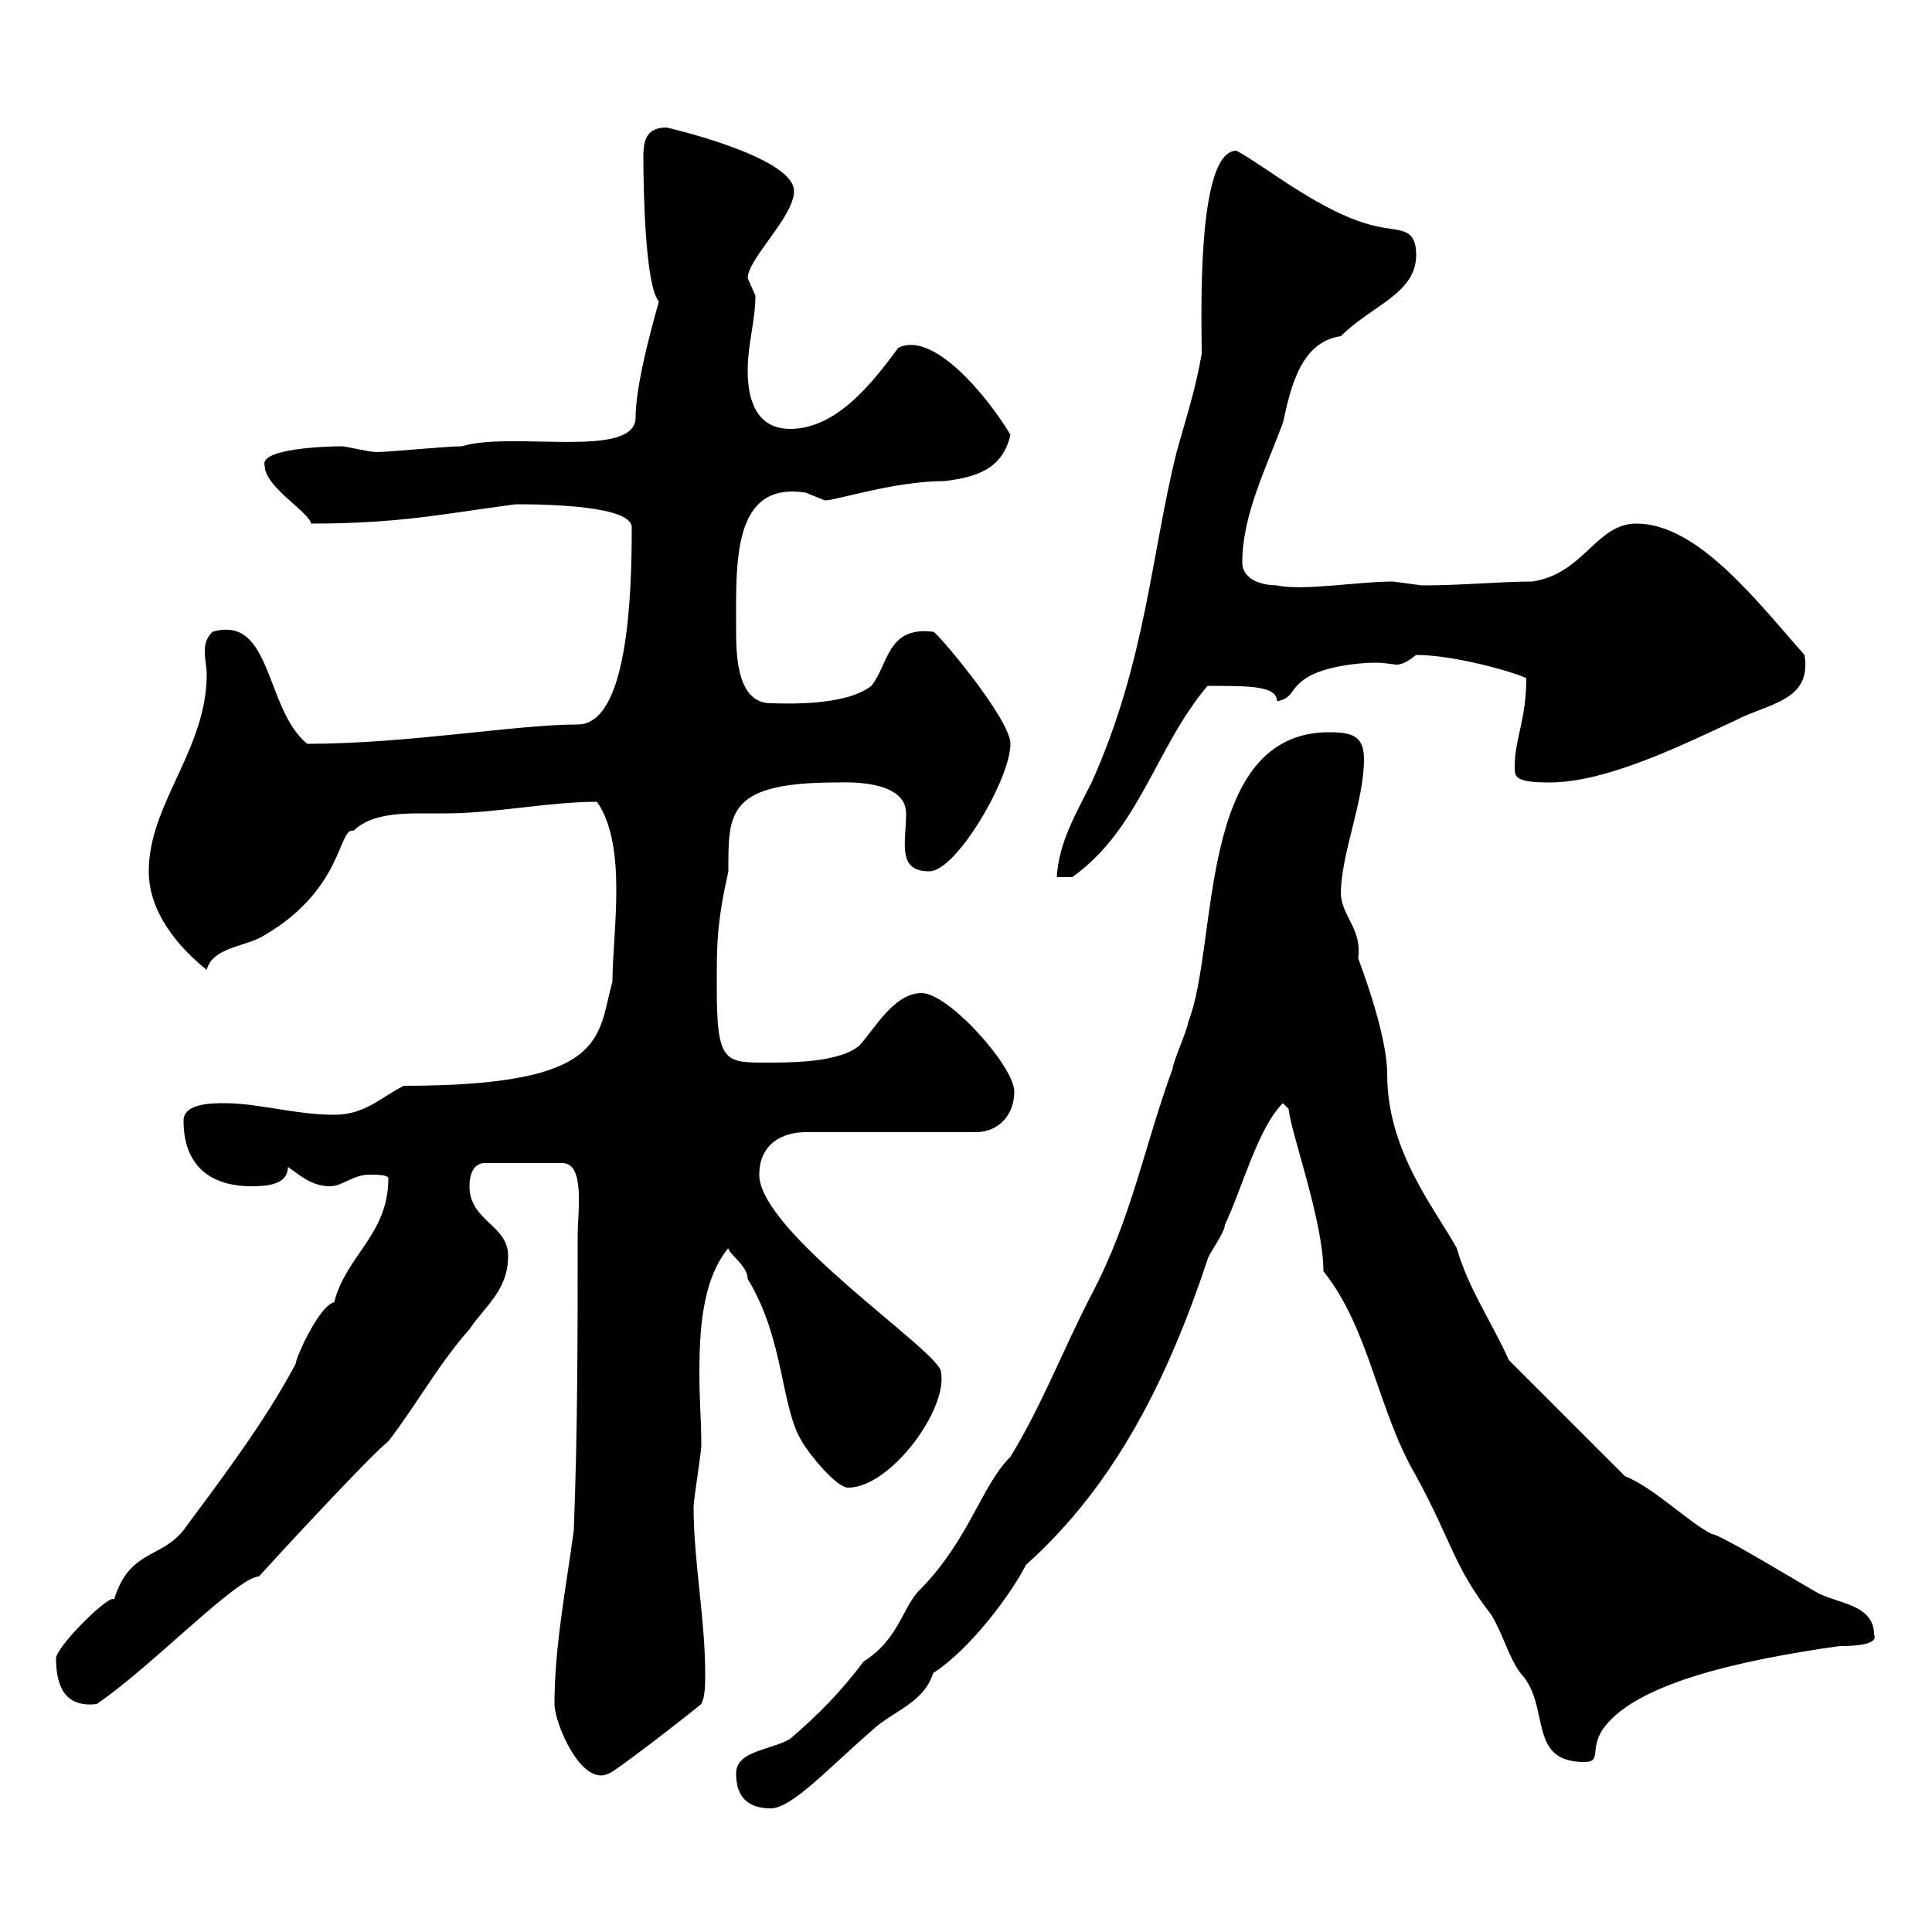 <svg xmlns="http://www.w3.org/2000/svg" xmlns:xlink="http://www.w3.org/1999/xlink" width="300" height="300"><path d="M114.30 275.40C114.30 279 116.10 280.80 119.70 280.80C123 280.80 129 274.20 135.30 268.80C138.30 265.80 143.40 264.60 144.90 259.80C150.90 255.90 157.20 247.20 159.30 243C173.40 230.40 181.50 213.60 187.50 195.60C187.50 195 190.20 191.40 190.20 190.20C192.90 184.50 195.30 175.20 199.20 171.30L200.10 172.20C200.40 175.80 205.50 189.60 205.50 197.40C212.70 206.40 213.90 219 219.90 229.20C225.60 239.70 225.60 243 231.60 250.80C233.40 253.80 234.30 257.40 236.10 259.80C240.90 264.90 237 273.60 246 273.60C248.70 273.60 246.90 271.80 248.70 268.80C253.50 261.30 270.90 257.70 285.60 255.60C286.80 255.60 291.90 255.60 291 253.80C291 249 285 249 282 247.20C277.80 244.80 267 238.20 265.80 238.20C262.20 236.40 256.80 231 252.30 229.20L234.30 211.20C231.60 205.20 228 200.10 226.20 193.80C222.90 187.80 215.40 178.80 215.40 166.80C215.40 160.50 211.20 149.70 210.90 148.80C211.50 144.30 208.50 142.50 208.20 138.90C208.20 132.60 211.80 124.50 211.80 117.90C211.80 114.30 210 113.70 206.40 113.70C185.70 113.70 189.30 146.70 184.50 158.70C184.50 159.60 182.10 165 182.10 165.90C177.60 178.20 175.80 189 169.50 201C165 209.70 161.70 218.40 156.90 226.20C152.40 230.70 150.60 238.80 143.10 246.60C140.10 249.30 139.80 254.40 134.10 258C130.50 262.80 126.90 266.40 122.70 270C119.70 271.80 114.30 271.80 114.30 275.40ZM86.10 264.60C86.10 267.60 90.30 277.50 94.50 275.40C95.10 275.40 105.60 267.30 108.90 264.60C109.50 263.40 109.50 261.60 109.50 259.80C109.50 251.40 107.70 242.40 107.70 234C107.70 232.80 108.90 225.60 108.90 224.40C108.90 220.80 108.60 217.20 108.60 213.60C108.60 207 108.90 198.90 113.10 193.80C113.10 194.70 116.10 196.50 116.10 198.60C121.80 207.90 121.20 218.40 124.50 223.80C125.70 225.90 129.90 231 131.70 231C138.30 231 147.30 218.70 146.10 213C146.10 210 117.90 191.40 117.90 182.40C117.90 177.60 121.50 175.80 125.10 175.80L151.50 175.80C155.10 175.80 157.50 173.10 157.50 169.50C157.50 165.60 147.30 154.20 143.10 154.20C138.90 154.20 135.90 159.60 133.50 162.30C130.50 165 122.70 165 119.10 165C112.50 165 111.30 165 111.30 153.30C111.30 146.40 111.30 143.40 113.10 135.30C113.10 126.30 112.80 121.50 129.90 121.50C130.80 121.50 140.70 120.90 140.70 126.30C140.70 130.80 139.20 135.30 144.30 135.30C148.50 135.30 156.90 120.90 156.90 115.50C156.90 111.60 145.20 97.80 144.90 98.10C137.70 97.20 138 103.20 135.30 106.50C131.10 109.80 121.20 109.20 119.70 109.20C114.30 109.20 114.30 101.40 114.30 97.50C114.30 87.30 113.70 74.70 125.10 76.50C125.10 76.50 128.10 77.70 128.10 77.70C129.90 77.70 138.90 74.70 146.70 74.70C151.50 74.10 155.70 72.90 156.90 67.50C153.30 61.50 144.90 51.30 139.50 54C135.90 58.80 130.20 66.60 122.70 66.60C117.30 66.60 116.10 61.80 116.10 57.60C116.10 53.40 117.30 49.80 117.30 45.90C117.30 45.90 116.10 43.20 116.10 43.20C116.10 40.20 123.30 33.60 123.30 29.70C123.30 24.30 103.50 19.80 103.50 19.80C100.50 19.80 99.90 21.60 99.90 24.30C99.90 29.70 100.20 44.40 102.30 46.80C102.30 47.10 98.70 58.80 98.70 64.80C98.70 71.40 79.50 66.90 71.70 69.30C69.30 69.30 60.30 70.20 58.50 70.20C57.30 70.20 53.70 69.30 53.10 69.30C51 69.30 40.20 69.60 41.10 72.30C41.10 75.60 48 79.50 48.30 81.30C62.10 81.30 68.70 79.80 80.10 78.30C85.50 78.30 98.10 78.60 98.10 81.90C98.10 92.40 97.50 112.50 89.70 112.50C80.10 112.50 63.30 115.50 47.70 115.50C41.10 110.10 42.30 95.40 33 98.10C32.10 99 31.80 99.90 31.80 101.10C31.80 102.60 32.10 103.50 32.10 104.70C32.10 116.40 23.10 124.80 23.10 135.30C23.10 141.60 27.60 147 32.10 150.60C33 147 38.40 147 41.10 145.20C53.40 138 52.50 128.40 54.90 129C57.30 126.60 61.50 126.30 65.10 126.30C66.30 126.30 67.80 126.30 69.30 126.30C76.80 126.30 85.20 124.50 92.70 124.50C97.50 131.40 95.10 144.90 95.10 152.40C92.70 161.10 94.50 168.60 62.70 168.60C59.10 170.40 56.70 173.10 51.90 173.10C45.90 173.10 40.20 171.30 34.80 171.30C33 171.30 28.50 171.30 28.50 174C28.50 181.80 33.60 184.20 39 184.20C41.70 184.20 44.70 183.90 44.70 181.20C46.50 182.40 48.30 184.20 51.30 184.20C53.10 184.20 54.90 182.40 57.30 182.40C58.50 182.40 60.30 182.40 60.30 183C60.30 191.70 53.70 195 51.90 202.20C49.50 202.80 45.90 210.90 45.90 211.80C41.10 220.80 34.50 229.50 28.50 237.60C24.90 242.10 20.10 240.60 17.70 248.40C17.40 247.20 9.30 255 8.70 257.40C8.70 261.60 9.90 265.20 15 264.60C23.10 259.20 36.90 244.80 40.20 244.80C42.90 241.80 57.30 226.20 60.30 223.80C64.50 218.40 68.10 211.80 72.90 206.40C75.30 202.80 78.90 200.40 78.90 195C78.90 190.20 72.90 189.60 72.90 184.20C72.90 182.40 73.50 180.60 75.30 180.60L87.30 180.60C90.90 180.60 89.70 188.10 89.70 192C89.70 207.60 89.70 222 89.10 237.60C87.90 246.60 86.10 255.60 86.10 264.60ZM192 23.40C185.70 23.40 186.60 49.80 186.60 54.90C185.70 60.30 184.20 64.80 182.70 70.20C178.80 85.80 177.90 102.90 169.50 121.50C167.10 126.30 164.40 130.80 164.10 136.20L166.50 136.20C177 128.70 179.40 116.10 187.50 106.50C194.10 106.50 198.30 106.50 198.30 108.90C201 108.30 200.10 107.10 202.80 105.30C205.50 103.50 210.90 102.90 213.60 102.90C215.10 102.90 216.30 103.20 216.90 103.20C217.50 103.20 218.40 102.90 219.90 101.70C225.90 101.70 235.20 104.40 237 105.30C237 111.90 235.20 114.60 235.20 119.10C235.20 120.60 235.20 121.50 240.60 121.50C249.60 121.50 261.60 115.50 269.40 111.90C274.50 109.20 281.40 108.90 280.20 101.70C273 93.60 263.70 81.30 254.10 81.30C247.80 81.30 246 89.10 237.90 90.30C233.10 90.30 227.10 90.90 220.80 90.90C220.80 90.90 216.30 90.30 216.30 90.30C210.90 90.30 202.20 91.80 198.30 90.90C196.50 90.90 192.90 90.30 192.90 87.30C192.90 80.10 196.50 72.90 199.20 65.70C200.40 60.30 201.90 53.10 208.20 52.20C213 47.40 219.90 45.60 219.90 39.60C219.90 35.10 217.20 36 213.60 35.10C205.50 33.30 196.50 25.80 192 23.40Z"/></svg>